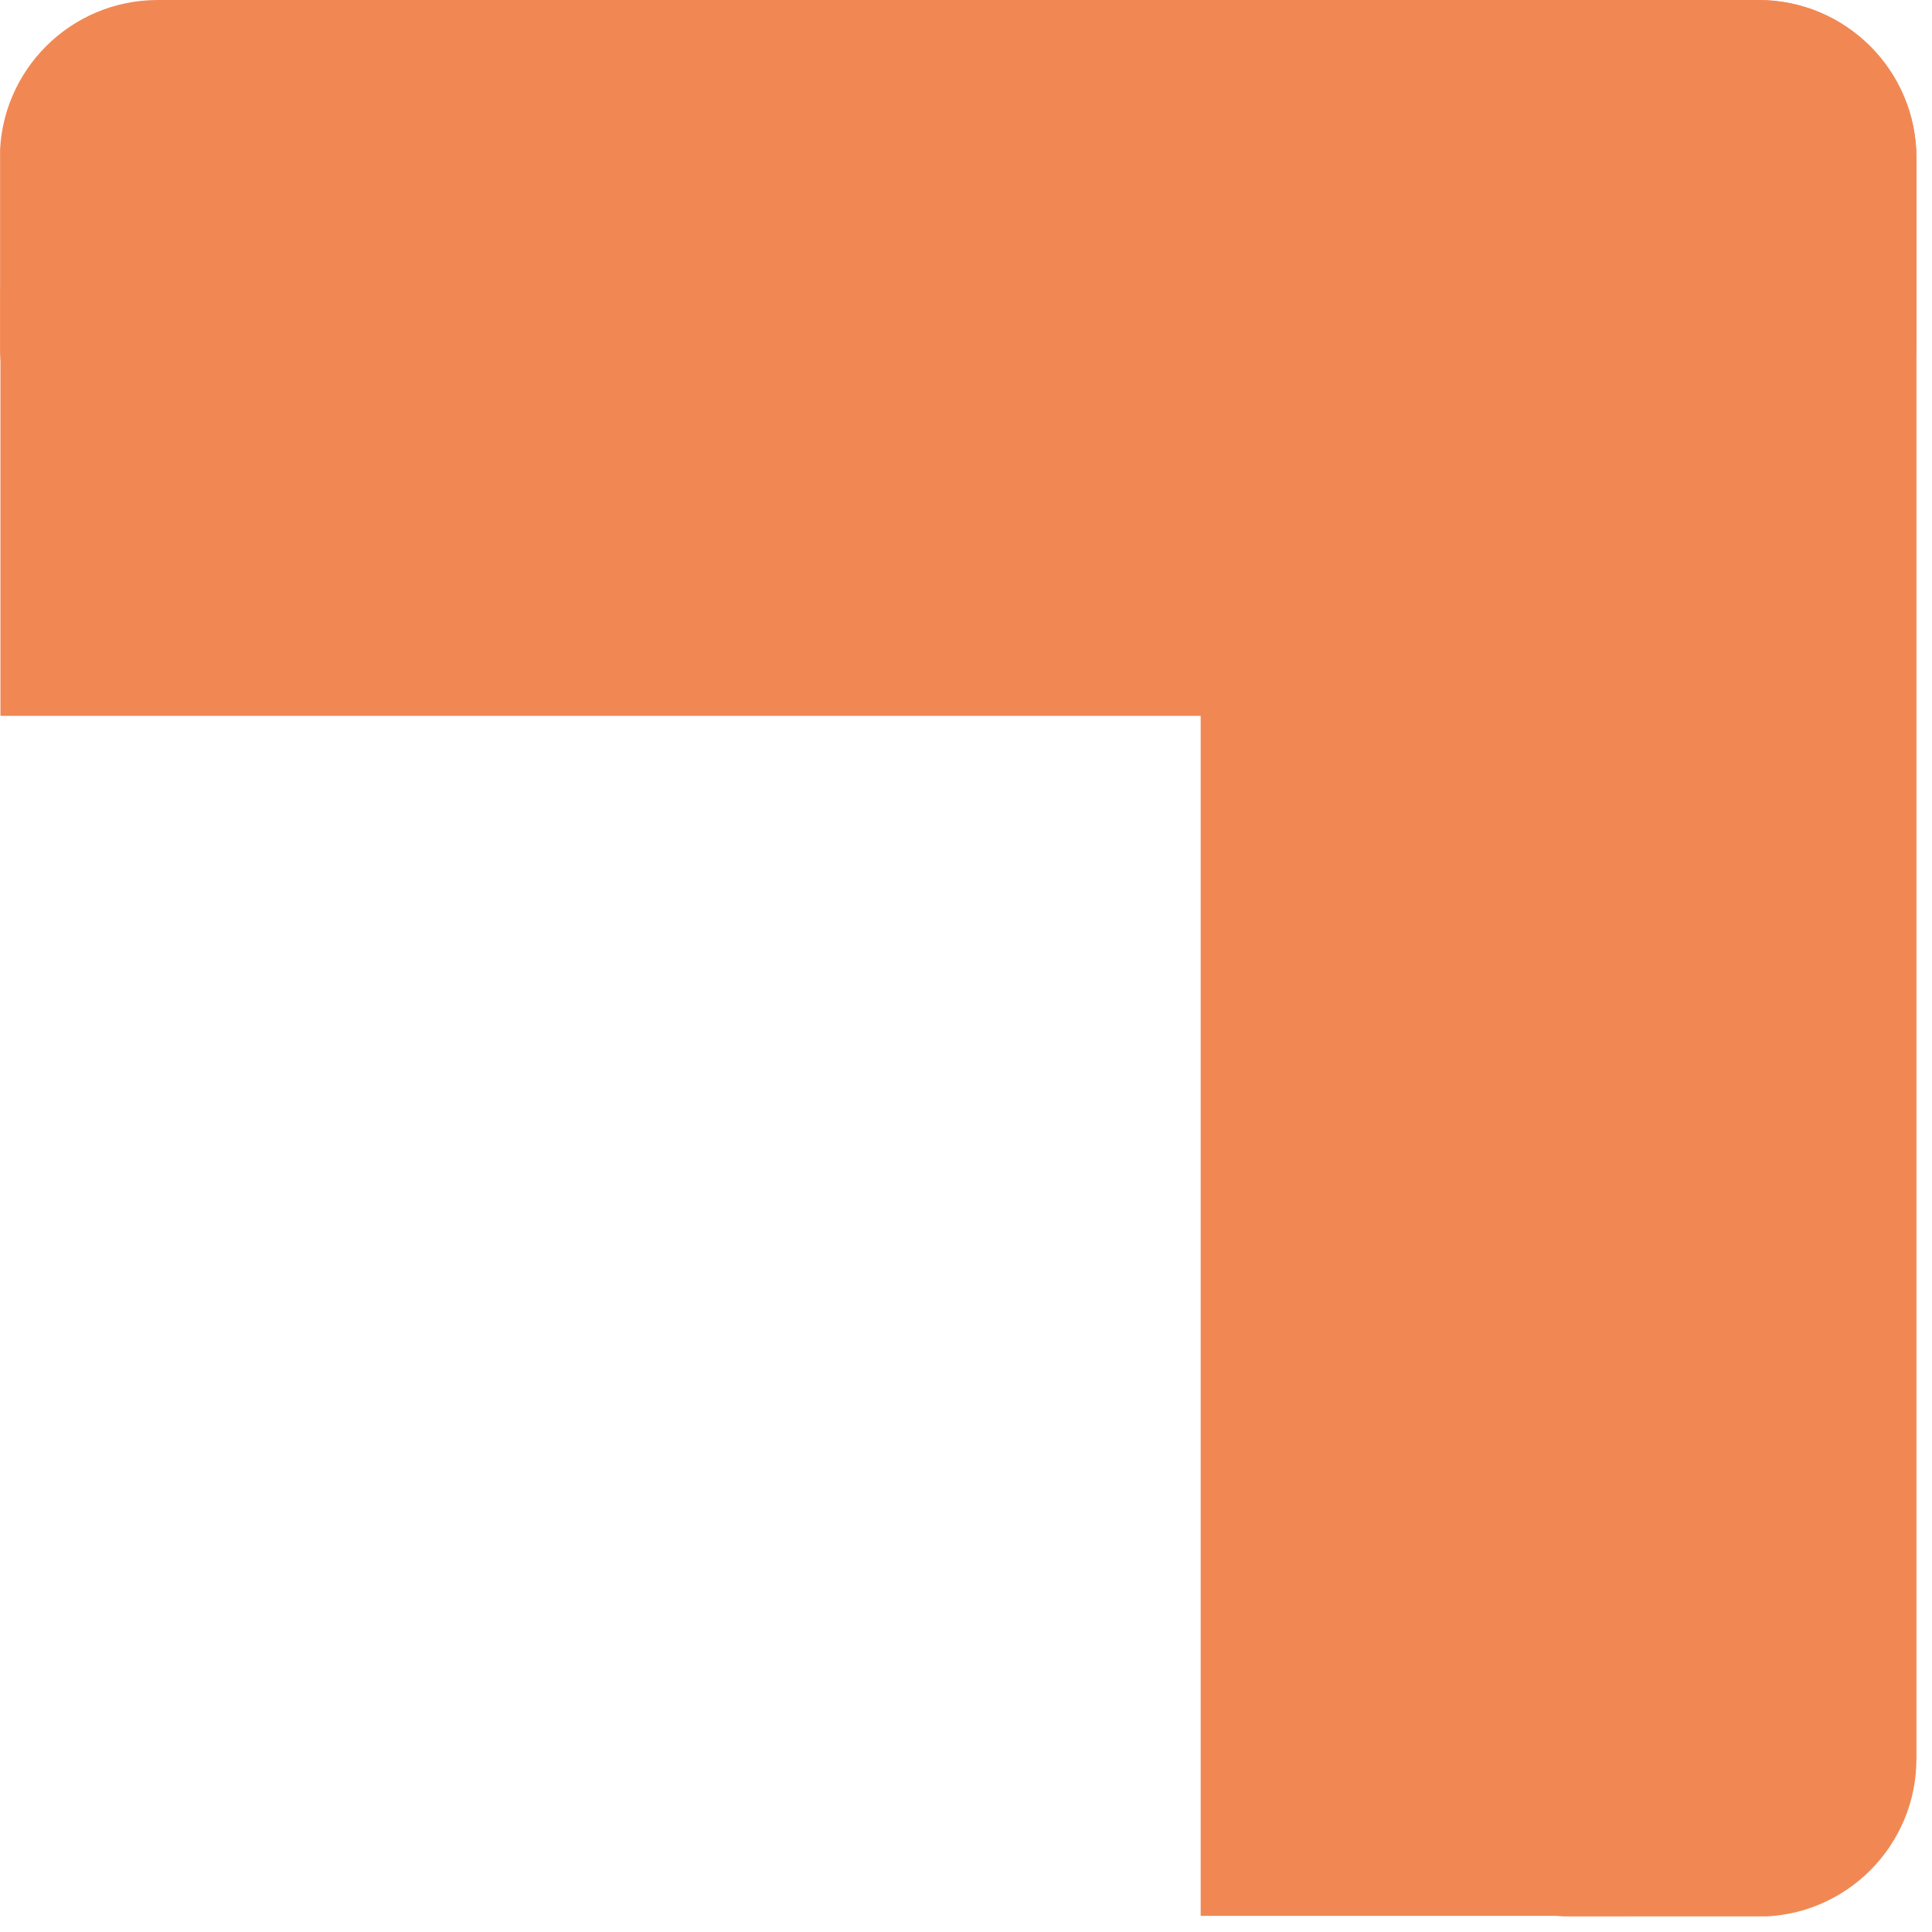 <svg xmlns="http://www.w3.org/2000/svg" xmlns:xlink="http://www.w3.org/1999/xlink" width="134" zoomAndPan="magnify" viewBox="0 0 100.5 100.5" height="134" preserveAspectRatio="xMidYMid meet" version="1.2"><defs><clipPath id="8ff9e25c25"><path d="M 0 0 L 99.688 0 L 99.688 26.121 L 0 26.121 Z M 0 0 "/></clipPath><clipPath id="d3d4a1d1ad"><path d="M 99.688 8.211 L 99.688 17.91 C 99.688 22.445 96.012 26.121 91.477 26.121 L 8.203 26.121 C 3.668 26.121 -0.008 22.445 -0.008 17.91 L -0.008 8.211 C -0.008 3.676 3.668 0 8.203 0 L 91.477 0 C 96.012 0 99.688 3.676 99.688 8.211 Z M 99.688 8.211 "/></clipPath><clipPath id="ea48cc2f81"><path d="M 73.57 0.004 L 99.691 0.004 L 99.691 99.789 L 73.57 99.789 Z M 73.57 0.004 "/></clipPath><clipPath id="81c6f30fd9"><path d="M 81.781 0.004 L 91.48 0.004 C 96.016 0.004 99.691 3.68 99.691 8.211 L 99.691 91.488 C 99.691 96.023 96.016 99.699 91.48 99.699 L 81.781 99.699 C 77.246 99.699 73.57 96.023 73.57 91.488 L 73.57 8.211 C 73.57 3.68 77.246 0.004 81.781 0.004 Z M 81.781 0.004 "/></clipPath><clipPath id="5688582fd0"><path d="M 0 15.004 L 87.746 15.004 L 87.746 37.238 L 0 37.238 Z M 0 15.004 "/></clipPath><clipPath id="76361a2d5f"><path d="M 62.457 11.938 L 84.691 11.938 L 84.691 99.691 L 62.457 99.691 Z M 62.457 11.938 "/></clipPath></defs><g id="a53ae3bc06"><g clip-rule="nonzero" clip-path="url(#8ff9e25c25)"><g clip-rule="nonzero" clip-path="url(#d3d4a1d1ad)"><path style=" stroke:none;fill-rule:nonzero;fill:#f18854;fill-opacity:1;" d="M 99.688 0 L 99.688 26.121 L 0.004 26.121 L 0.004 0 Z M 99.688 0 "/></g></g><g clip-rule="nonzero" clip-path="url(#ea48cc2f81)"><g clip-rule="nonzero" clip-path="url(#81c6f30fd9)"><path style=" stroke:none;fill-rule:nonzero;fill:#f18854;fill-opacity:1;" d="M 73.57 0.004 L 99.691 0.004 L 99.691 99.688 L 73.57 99.688 Z M 73.57 0.004 "/></g></g><g clip-rule="nonzero" clip-path="url(#5688582fd0)"><path style=" stroke:none;fill-rule:nonzero;fill:#f18854;fill-opacity:1;" d="M 87.746 15.004 L 87.746 37.238 L 0.023 37.238 L 0.023 15.004 Z M 87.746 15.004 "/></g><g clip-rule="nonzero" clip-path="url(#76361a2d5f)"><path style=" stroke:none;fill-rule:nonzero;fill:#f18854;fill-opacity:1;" d="M 62.457 11.938 L 84.691 11.938 L 84.691 99.66 L 62.457 99.66 Z M 62.457 11.938 "/></g></g></svg>